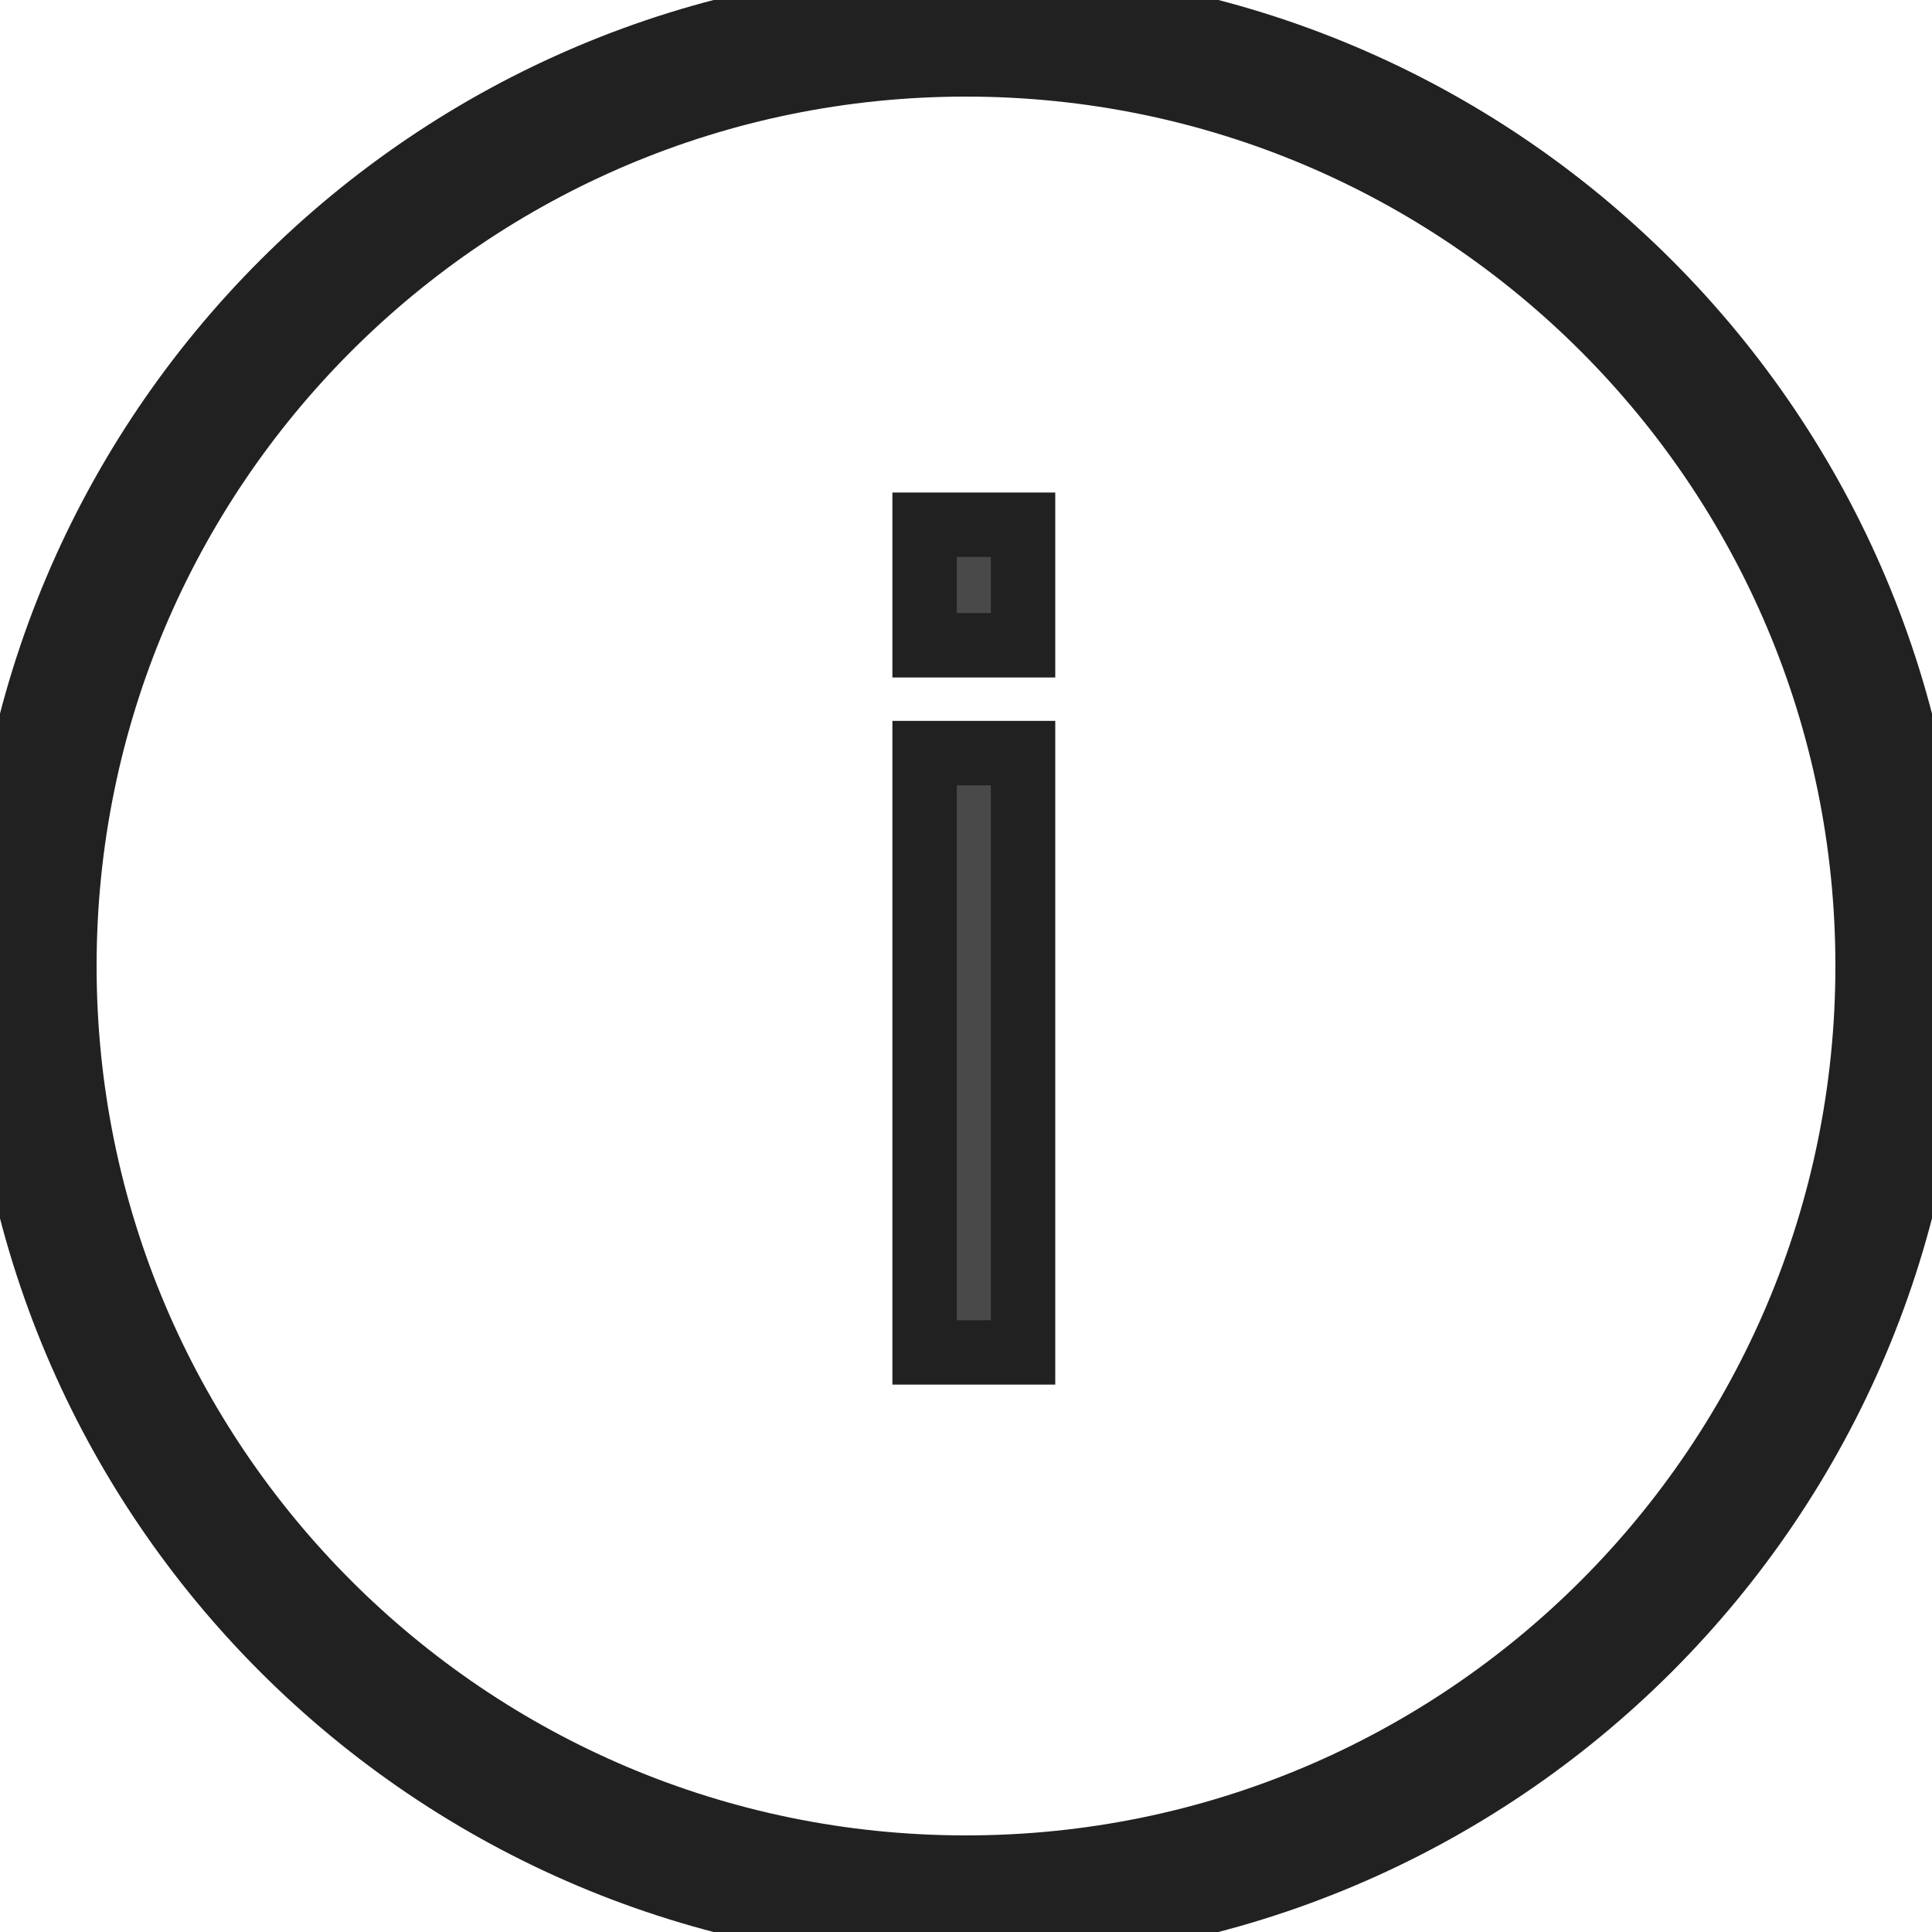 <?xml version="1.0" encoding="UTF-8"?>
<svg width="30px" height="30px" viewBox="0 0 30 30" version="1.1" xmlns="http://www.w3.org/2000/svg" xmlns:xlink="http://www.w3.org/1999/xlink">
    <title>03 Buttons/Tool Tip</title>
    <g id="PDP-Full-Layout" stroke="#212121" stroke-width="1" fill="none" fill-rule="evenodd">
        <g id="D_Kohler_UI_Batch-1,-Product-Detail,-1.1" transform="translate(-1093, -1440)" fill="#494949">
            <g id="Product-Details" transform="translate(1010, 239)">
                <g id="List-Price" transform="translate(1, 1199)">
                    <g id="03-Buttons/Tool-Tip" transform="translate(82, 2)">
                        <path d="M15,2.72848411e-12 C23.284,2.72848411e-12 30,6.716 30,15 C30,23.284 23.284,30 15,30 C6.716,30 0,23.284 0,15 C0,6.716 6.716,2.72848411e-12 15,2.72848411e-12 Z M15,1 C7.268,1 1,7.268 1,15 C1,22.732 7.268,29 15,29 C22.732,29 29,22.732 29,15 C29,7.268 22.732,1 15,1 Z M15.886,11.694 L15.886,21 L14.357,21 L14.357,11.694 L15.886,11.694 Z M15.886,8.148 L15.886,10.02 L14.357,10.02 L14.357,8.148 L15.886,8.148 Z" id="Tool-Tip-Icon"></path>
                    </g>
                </g>
            </g>
        </g>
    </g>
</svg>